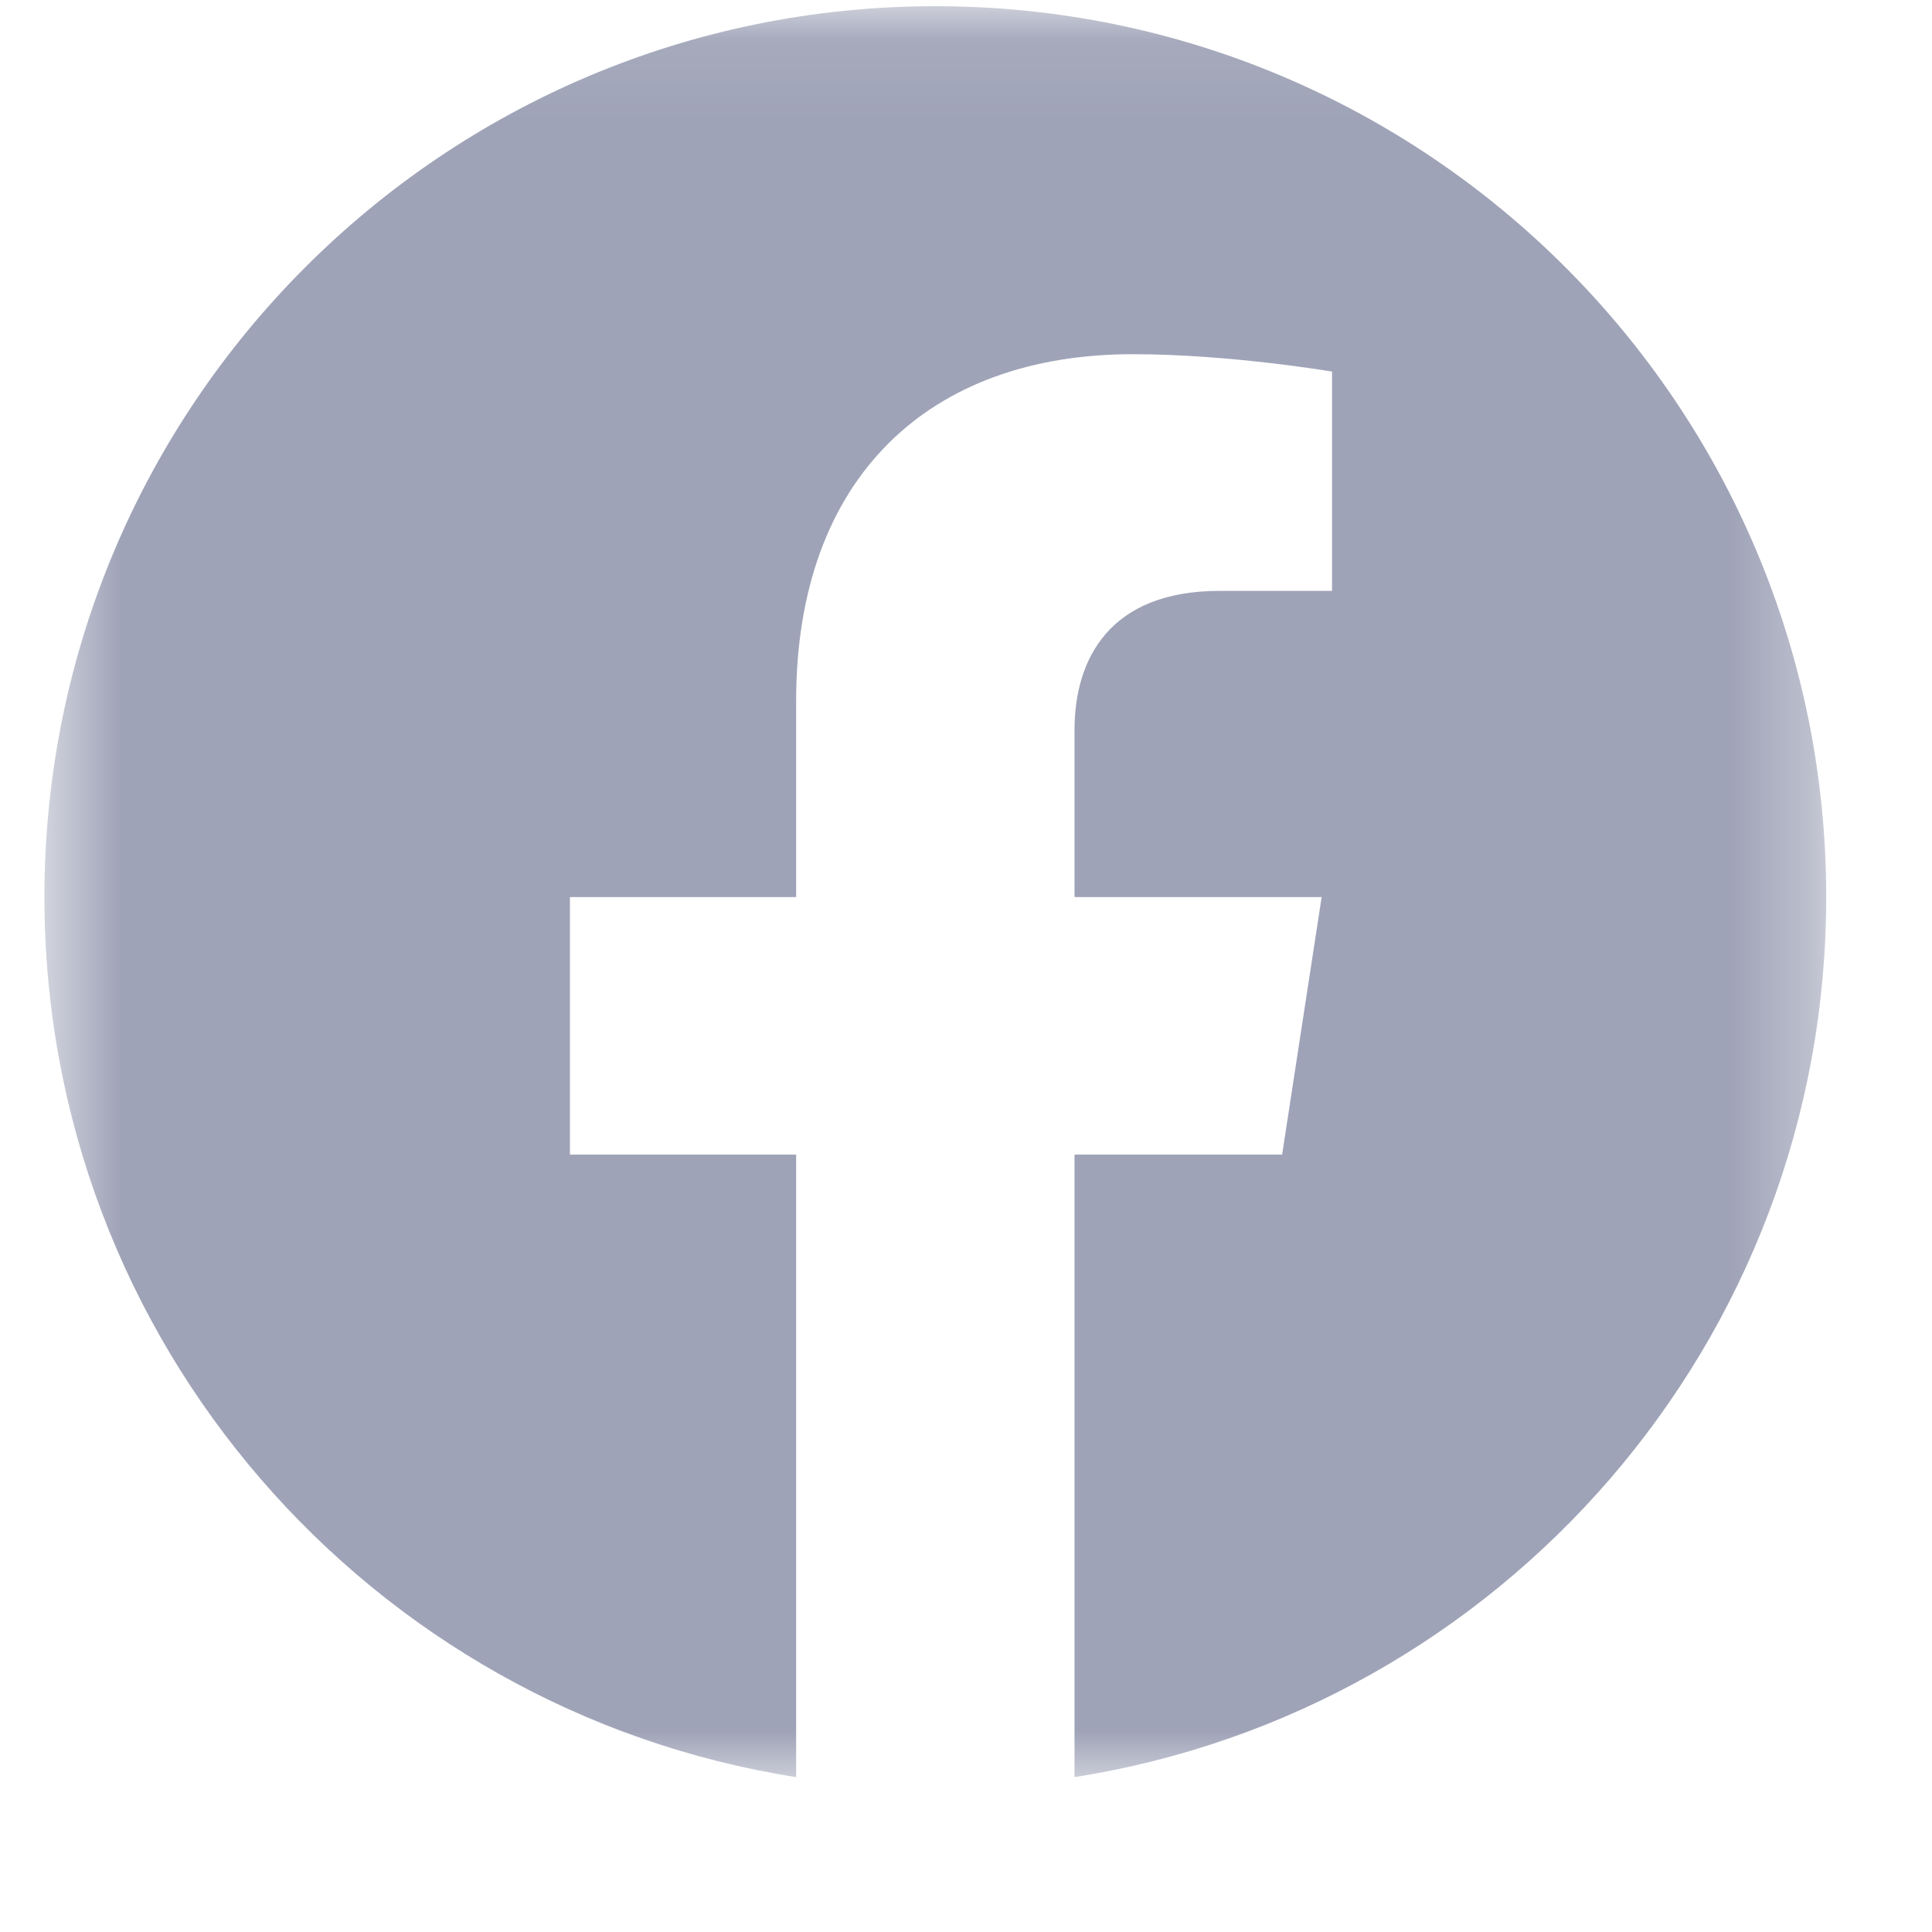 <svg width="24" height="24" viewBox="0 0 24 24" fill="none" xmlns="http://www.w3.org/2000/svg">
<g clip-path="url(#clip0_868_4480)">
<mask id="mask0_868_4480" style="mask-type:luminance" maskUnits="userSpaceOnUse" x="0" y="0" width="23" height="23">
<path d="M22.686 0.077H0.552V22.211H22.686V0.077Z" fill="white"/>
</mask>
<g mask="url(#mask0_868_4480)">
<path d="M22.686 11.144C22.686 5.032 17.731 0.077 11.619 0.077C5.507 0.077 0.552 5.032 0.552 11.144C0.552 16.668 4.599 21.246 9.89 22.076V14.343H7.08V11.144H9.89V8.706C9.89 5.932 11.542 4.4 14.07 4.4C15.28 4.4 16.547 4.616 16.547 4.616V7.34H15.152C13.777 7.34 13.348 8.193 13.348 9.069V11.144H16.418L15.927 14.343H13.348V22.076C18.639 21.246 22.686 16.668 22.686 11.144Z" fill="#9FA3B7"/>
</g>
</g>
<defs>
<clipPath id="clip0_868_4480">
<rect width="23.24" height="23.24" rx="3.098" fill="white"/>
</clipPath>
</defs>
</svg>
